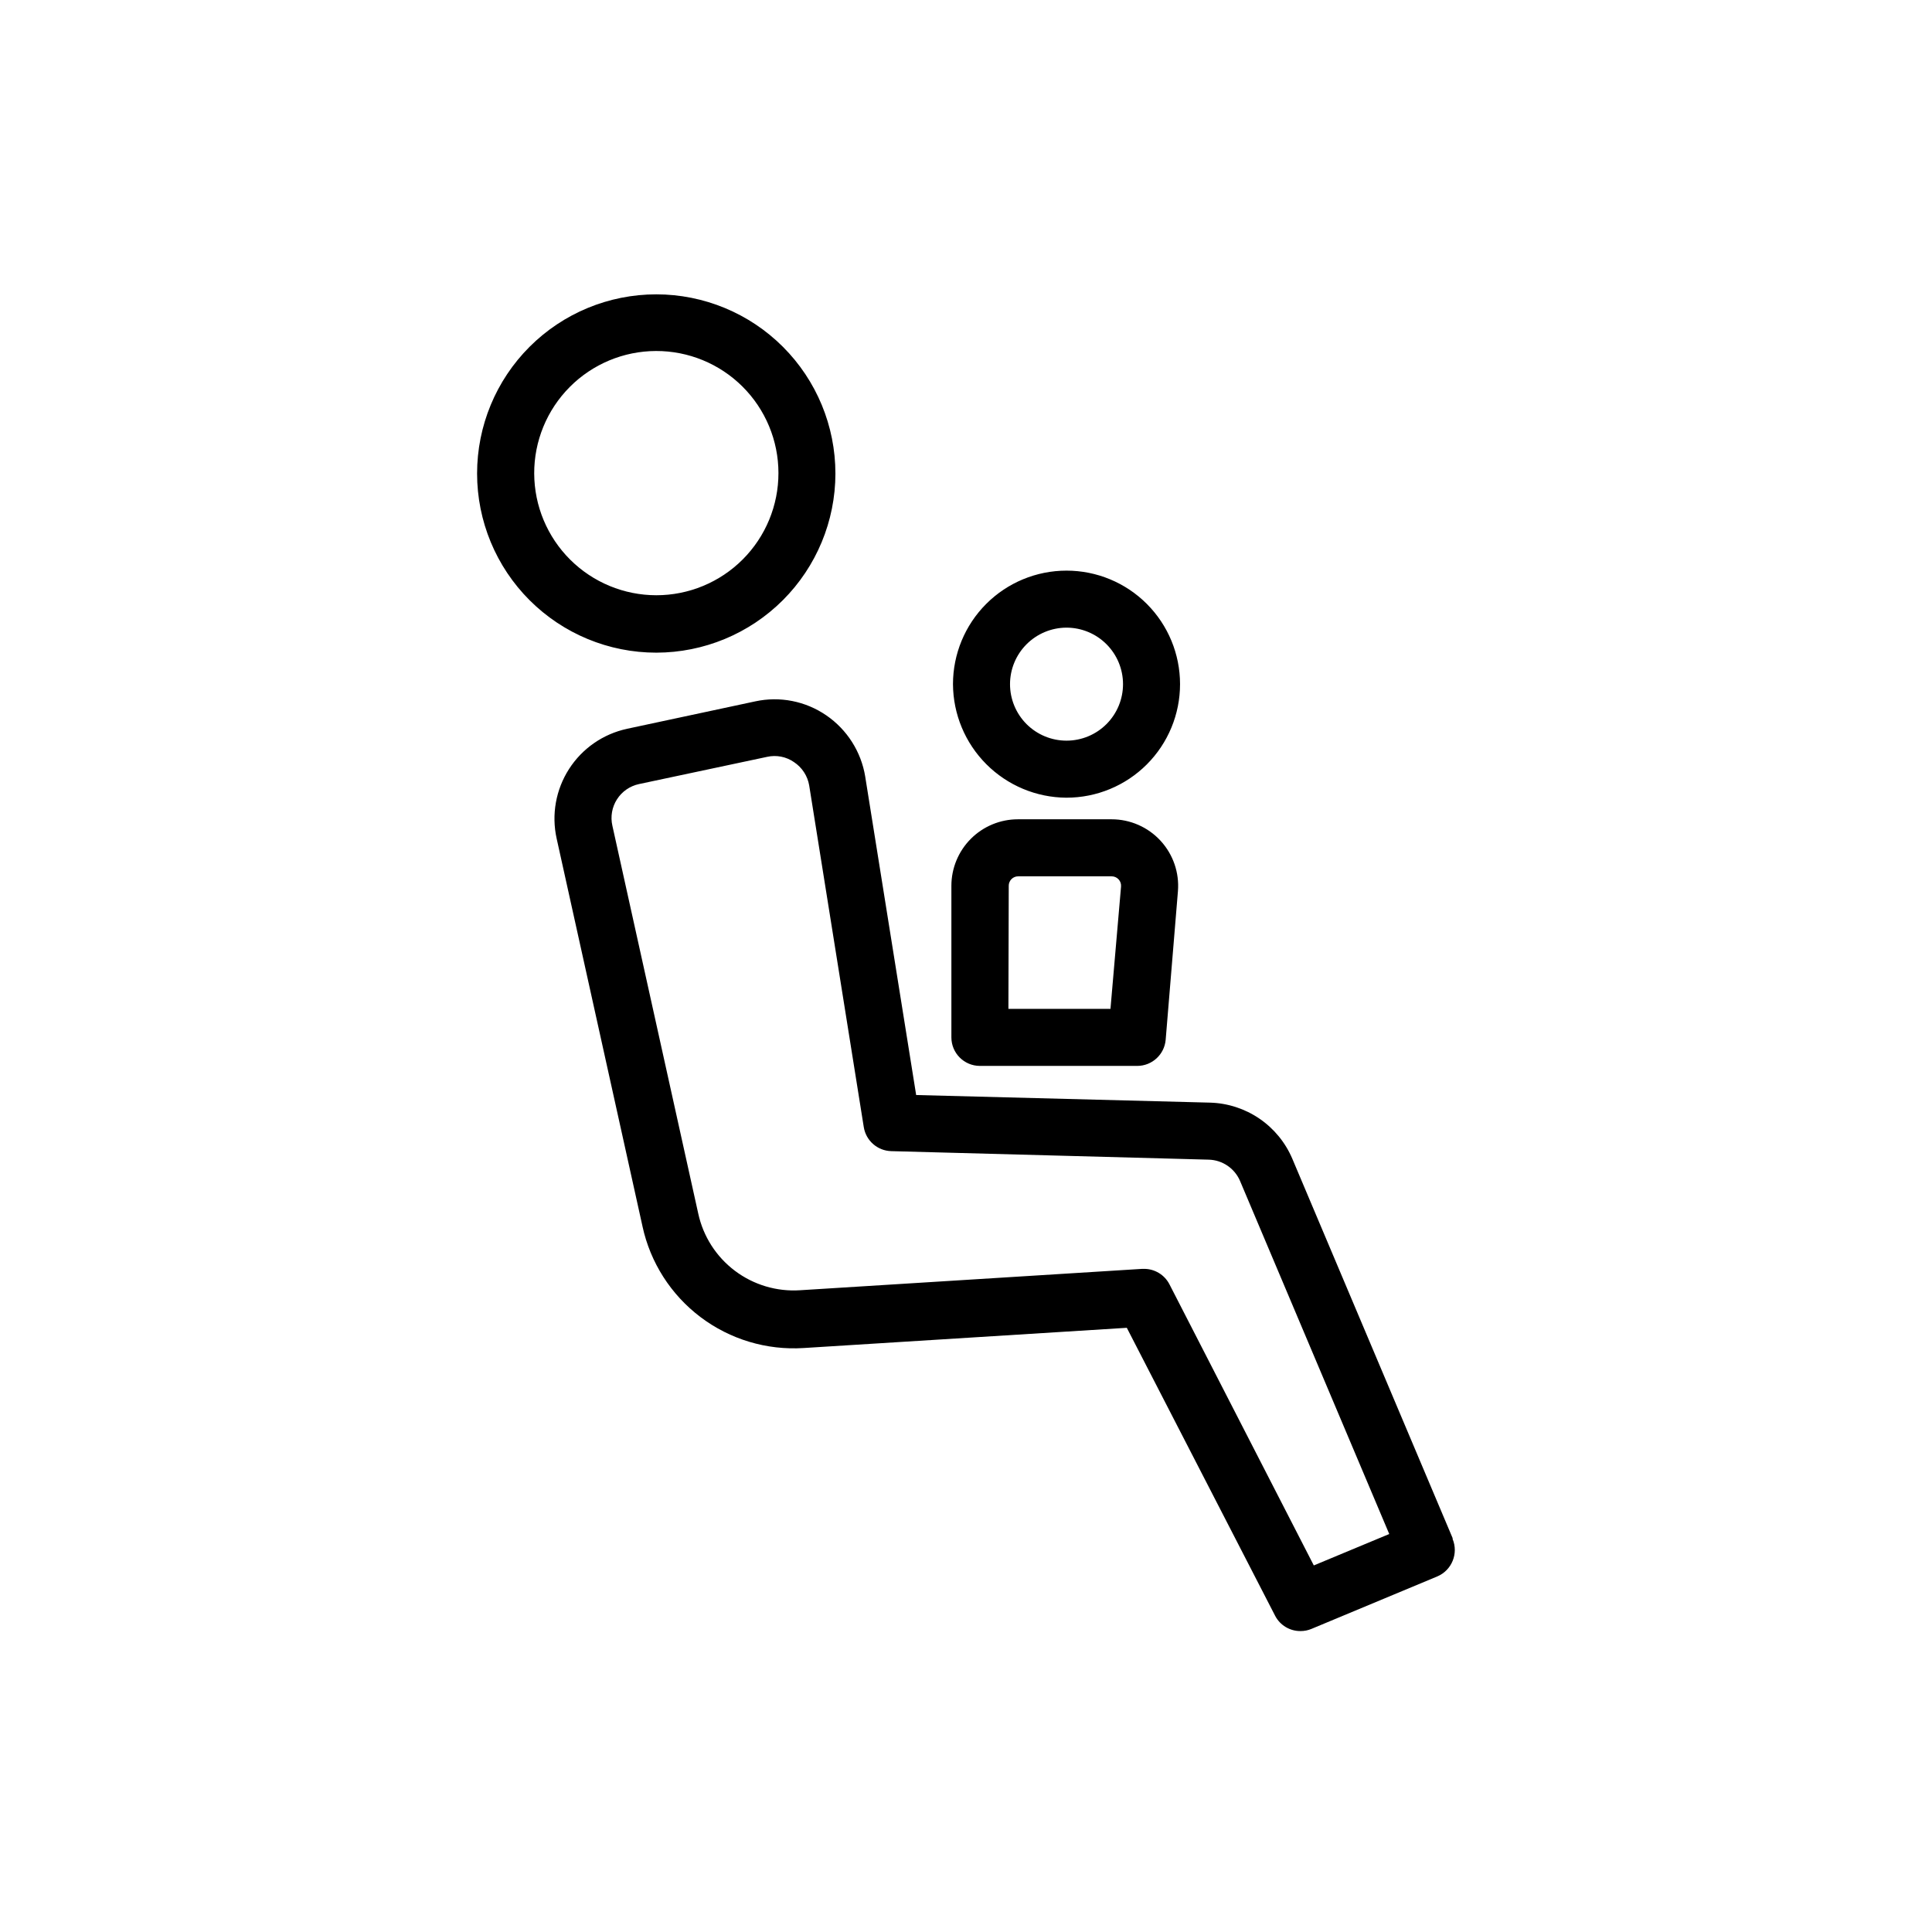 <?xml version="1.0" encoding="UTF-8"?>
<!-- Uploaded to: SVG Repo, www.svgrepo.com, Generator: SVG Repo Mixer Tools -->
<svg fill="#000000" width="800px" height="800px" version="1.1" viewBox="144 144 512 512" xmlns="http://www.w3.org/2000/svg">
 <path d="m528.97 551.64-42.5-100.58v0.004c-1.828-4.301-4.852-7.981-8.707-10.613-3.859-2.633-8.391-4.106-13.059-4.242l-77.91-2.016-13.504-84.398 0.004 0.004c-1.082-6.59-4.812-12.449-10.316-16.223-5.492-3.773-12.293-5.117-18.805-3.711l-33.996 7.273v0.004c-6.34 1.363-11.875 5.199-15.379 10.66-3.5 5.457-4.684 12.086-3.281 18.418l22.754 102.78h-0.004c2.082 9.594 7.539 18.125 15.371 24.039 7.836 5.918 17.535 8.828 27.332 8.203l85.648-5.359 39.316 76.336v0.004c1.305 2.492 3.894 4.047 6.711 4.027 1.004 0.008 1.996-0.191 2.922-0.582l33.352-13.906c3.844-1.645 5.641-6.078 4.031-9.934zm-36.797 7.215-38.289-74.562c-1.312-2.488-3.898-4.043-6.711-4.031h-0.465l-90.688 5.664h0.004c-6.188 0.406-12.316-1.426-17.27-5.156-4.953-3.731-8.402-9.117-9.715-15.18l-22.754-102.78c-0.543-2.398-0.105-4.914 1.223-6.984 1.324-2.074 3.426-3.527 5.832-4.039l33.957-7.215c2.461-0.551 5.043-0.047 7.113 1.391 2.137 1.41 3.598 3.644 4.031 6.168l14.469 90.566c0.578 3.594 3.633 6.269 7.273 6.367l84.176 2.258c3.621 0.109 6.844 2.312 8.266 5.641l39.539 93.566zm-126.78-289.35c0.004-12.594-4.996-24.676-13.898-33.582-8.902-8.91-20.98-13.914-33.574-13.918-12.598 0-24.676 5-33.582 13.906s-13.906 20.984-13.906 33.582c0.004 12.594 5.008 24.672 13.918 33.574 8.906 8.902 20.988 13.902 33.582 13.895 12.582-0.016 24.645-5.019 33.543-13.918 8.895-8.895 13.902-20.957 13.918-33.539zm-79.824 0c-0.031-8.59 3.352-16.84 9.406-22.934 6.055-6.094 14.285-9.531 22.875-9.551 8.594-0.023 16.84 3.371 22.926 9.434 6.086 6.066 9.512 14.301 9.52 22.891 0.012 8.59-3.394 16.832-9.465 22.91-6.07 6.078-14.309 9.492-22.898 9.492-8.562-0.004-16.77-3.398-22.836-9.441-6.066-6.043-9.492-14.238-9.527-22.801zm141.07 85.891c7.981 0 15.633-3.172 21.273-8.812 5.644-5.644 8.812-13.297 8.812-21.277 0-7.977-3.168-15.633-8.812-21.273-5.641-5.644-13.293-8.812-21.273-8.812s-15.633 3.168-21.277 8.812c-5.641 5.641-8.812 13.297-8.812 21.273 0.039 7.957 3.211 15.574 8.828 21.207 5.617 5.633 13.227 8.824 21.18 8.883zm0-45.062c3.969 0 7.777 1.578 10.586 4.387 2.809 2.809 4.387 6.617 4.387 10.586 0 3.973-1.578 7.781-4.387 10.59-2.809 2.809-6.617 4.383-10.586 4.383-3.973 0-7.781-1.574-10.59-4.383-2.805-2.809-4.383-6.617-4.383-10.59 0.004-3.953 1.57-7.746 4.363-10.551 2.789-2.805 6.574-4.394 10.527-4.422zm-22.871 116.14h41.613v0.004c3.93-0.008 7.203-3.019 7.535-6.934l3.246-39.336v-0.004c0.406-4.91-1.266-9.77-4.602-13.395-3.34-3.625-8.043-5.688-12.973-5.688h-24.828c-4.676 0-9.16 1.855-12.469 5.164-3.305 3.309-5.164 7.793-5.164 12.469v40.164c0 4.172 3.383 7.559 7.559 7.559zm7.559-47.723-0.004 0.004c-0.004-0.668 0.258-1.312 0.73-1.789 0.477-0.473 1.117-0.734 1.789-0.73h24.746c0.703-0.004 1.379 0.289 1.855 0.809 0.477 0.516 0.711 1.211 0.645 1.914l-2.801 32.402h-27.047z"/>
</svg>